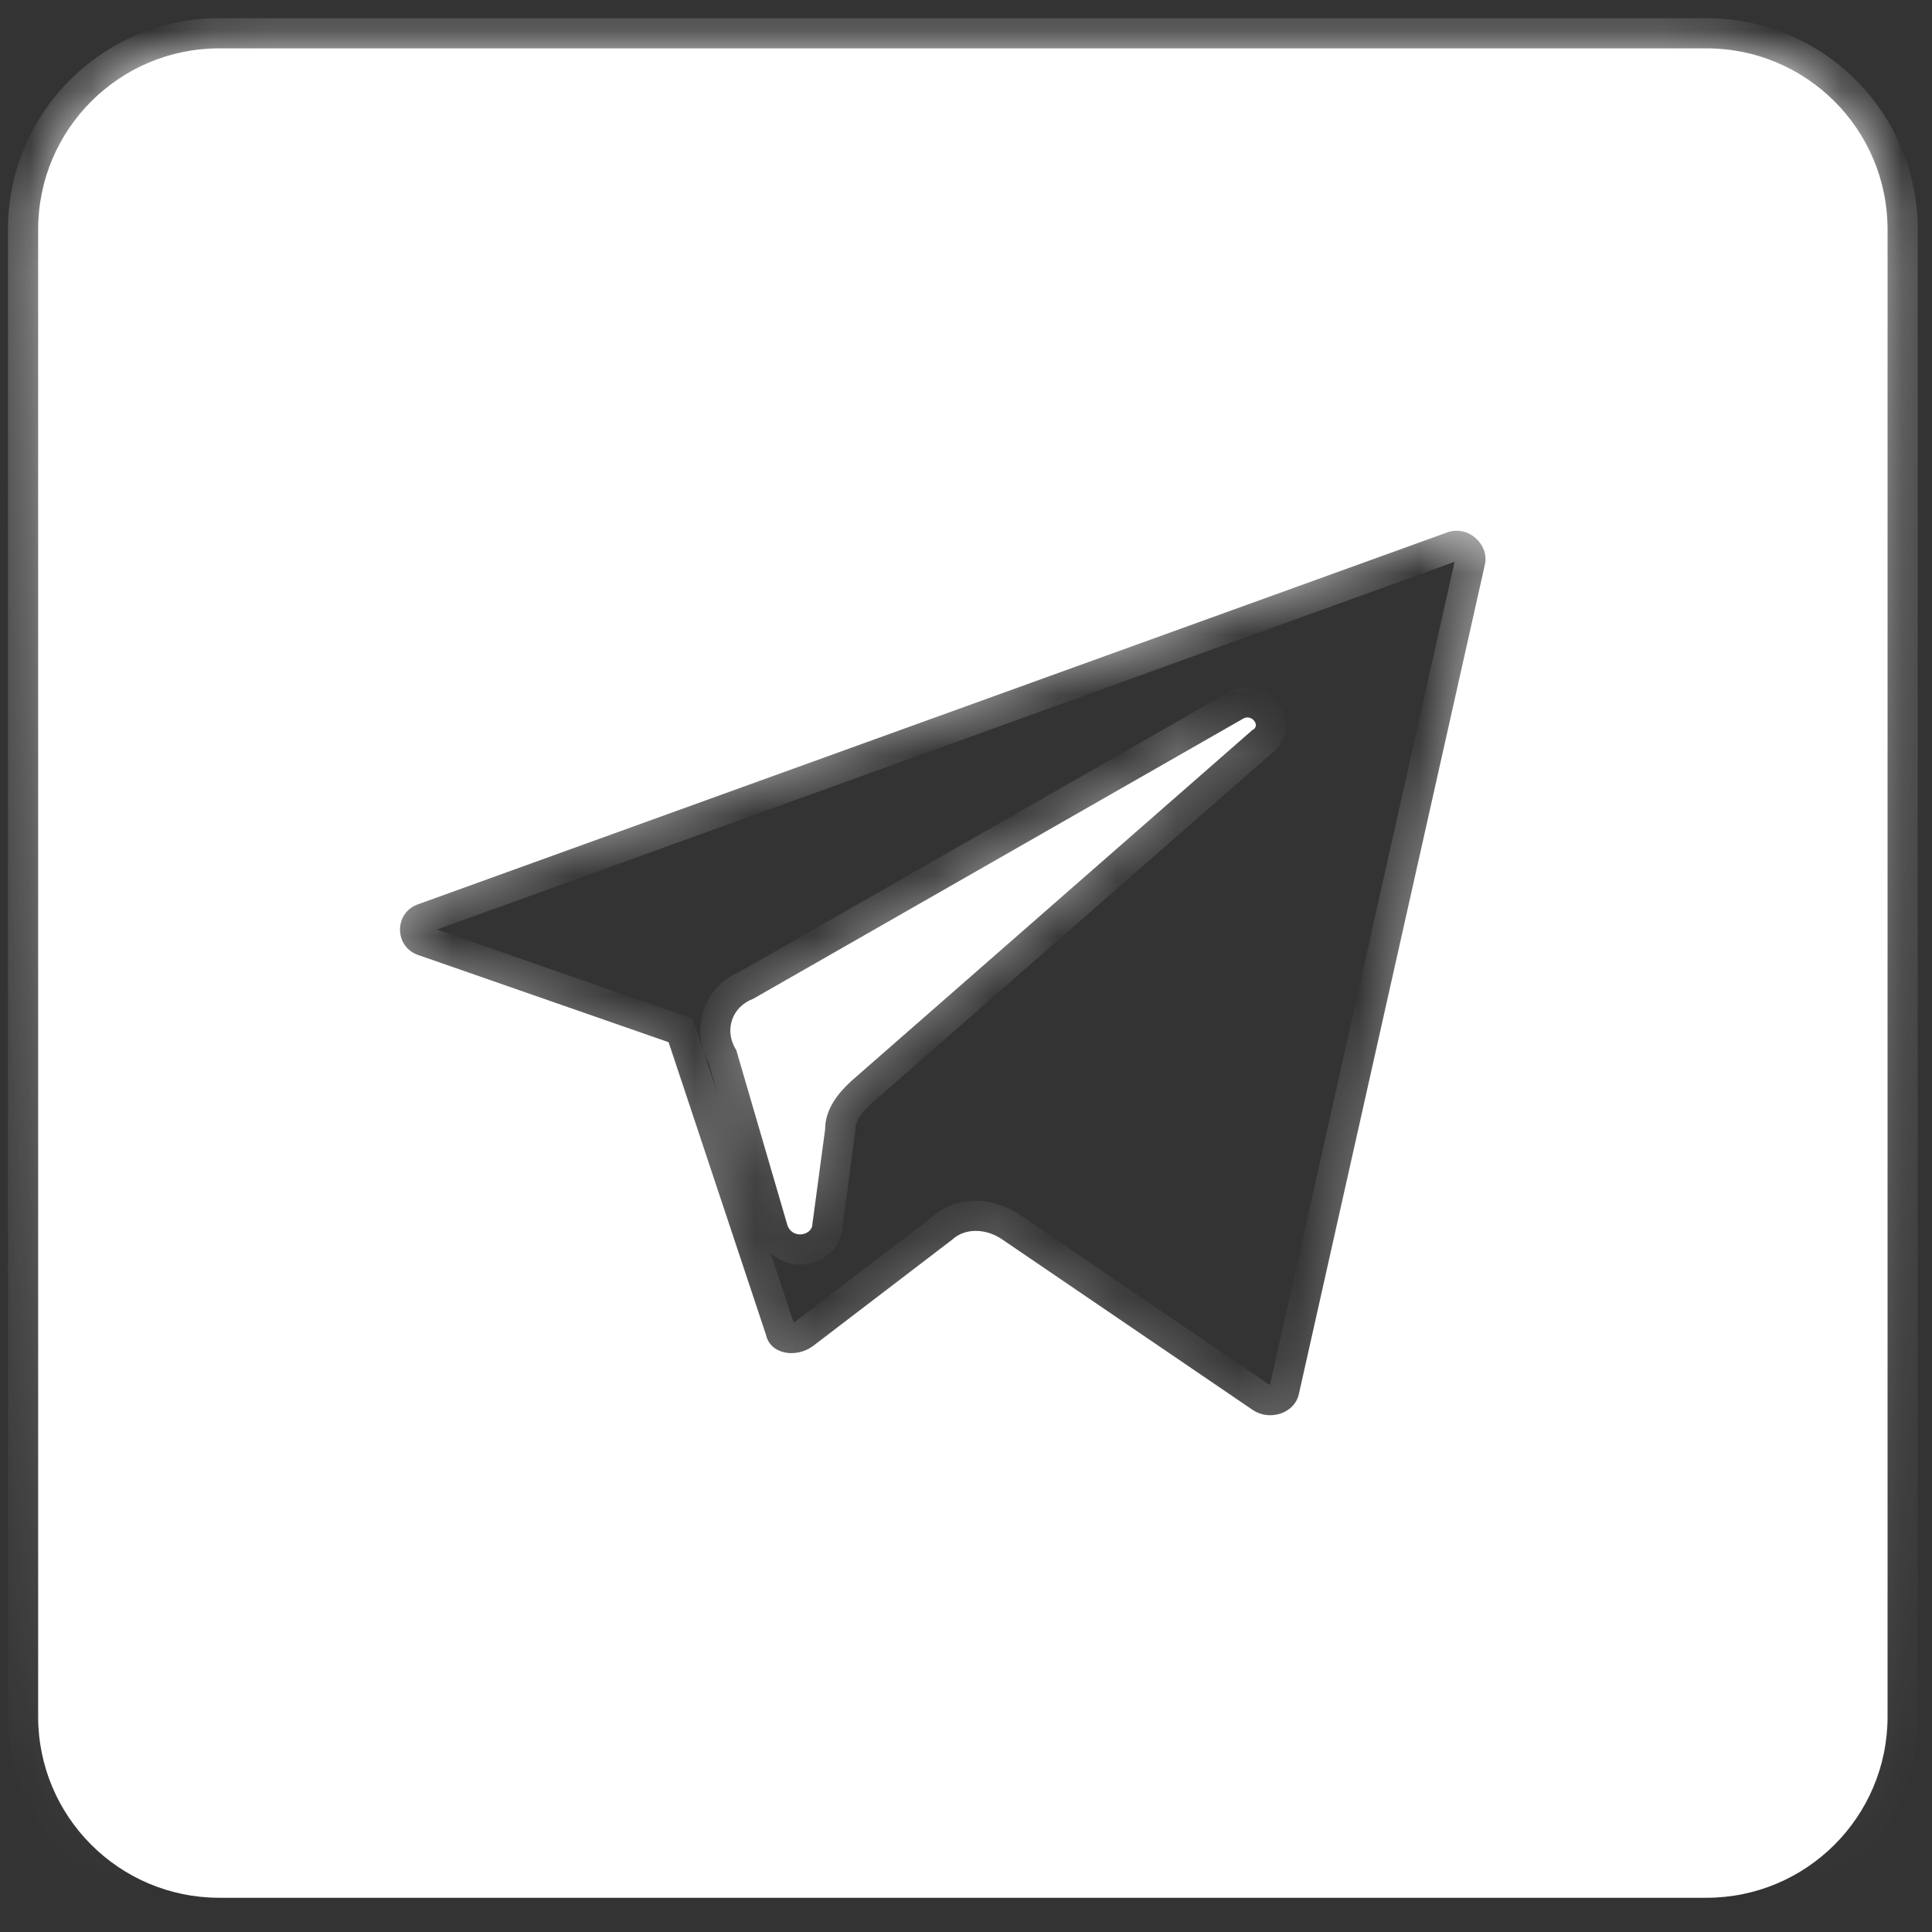 <svg width="32" height="32" viewBox="0 0 32 32" fill="none" xmlns="http://www.w3.org/2000/svg">
<rect x="0" y="0" width="32" height="32" fill="#333333" stroke="none"/>
<mask id="path-1-inside-1" fill="white">
<path fill-rule="evenodd" clip-rule="evenodd" d="M3.632 0.801C1.975 0.801 0.632 2.144 0.632 3.801V28.433C0.632 30.09 1.975 31.433 3.632 31.433H28.264C29.921 31.433 31.264 30.09 31.264 28.433V3.801C31.264 2.144 29.921 0.801 28.264 0.801H3.632ZM11.074 17.262L6.941 15.823C6.52 15.692 6.52 15.103 6.941 14.972L23.966 8.82C24.316 8.689 24.666 9.017 24.596 9.344L21.514 23.087C21.443 23.414 21.023 23.545 20.743 23.349L16.609 20.535C16.329 20.338 15.979 20.338 15.768 20.535L13.456 22.302C13.176 22.498 12.756 22.432 12.686 22.105L11.074 17.262ZM20.603 11.896L12.476 16.543C12.125 16.673 11.985 17.066 12.195 17.393L13.036 20.273C13.106 20.535 13.456 20.469 13.456 20.273L13.667 18.702C13.667 18.375 13.877 18.113 14.087 17.917L20.743 12.092C20.883 12.027 20.743 11.831 20.603 11.896Z"/>
</mask>
<path fill-rule="evenodd" clip-rule="evenodd" d="M3.632 0.801C1.975 0.801 0.632 2.144 0.632 3.801V28.433C0.632 30.09 1.975 31.433 3.632 31.433H28.264C29.921 31.433 31.264 30.09 31.264 28.433V3.801C31.264 2.144 29.921 0.801 28.264 0.801H3.632ZM11.074 17.262L6.941 15.823C6.52 15.692 6.52 15.103 6.941 14.972L23.966 8.82C24.316 8.689 24.666 9.017 24.596 9.344L21.514 23.087C21.443 23.414 21.023 23.545 20.743 23.349L16.609 20.535C16.329 20.338 15.979 20.338 15.768 20.535L13.456 22.302C13.176 22.498 12.756 22.432 12.686 22.105L11.074 17.262ZM20.603 11.896L12.476 16.543C12.125 16.673 11.985 17.066 12.195 17.393L13.036 20.273C13.106 20.535 13.456 20.469 13.456 20.273L13.667 18.702C13.667 18.375 13.877 18.113 14.087 17.917L20.743 12.092C20.883 12.027 20.743 11.831 20.603 11.896Z" fill="white"/>
<path d="M6.941 15.823L7.105 15.351L7.097 15.348L7.089 15.345L6.941 15.823ZM11.074 17.262L11.549 17.105L11.471 16.871L11.239 16.79L11.074 17.262ZM6.941 14.972L7.089 15.449L7.1 15.446L7.111 15.442L6.941 14.972ZM23.966 8.82L24.136 9.29L24.141 9.289L23.966 8.82ZM24.596 9.344L25.084 9.453L25.085 9.448L24.596 9.344ZM21.514 23.087L21.026 22.977L21.025 22.982L21.514 23.087ZM20.743 23.349L21.03 22.939L21.024 22.935L20.743 23.349ZM16.609 20.535L16.322 20.944L16.328 20.948L16.609 20.535ZM15.768 20.535L16.072 20.932L16.092 20.917L16.11 20.9L15.768 20.535ZM13.456 22.302L13.743 22.711L13.752 22.705L13.76 22.699L13.456 22.302ZM12.686 22.105L13.175 22L13.169 21.974L13.16 21.947L12.686 22.105ZM12.476 16.543L12.651 17.011L12.689 16.997L12.724 16.977L12.476 16.543ZM20.603 11.896L20.391 11.443L20.372 11.452L20.355 11.462L20.603 11.896ZM12.195 17.393L12.675 17.253L12.655 17.184L12.616 17.123L12.195 17.393ZM13.036 20.273L13.519 20.143L13.516 20.133L13.036 20.273ZM13.456 20.273L12.961 20.206L12.956 20.239V20.273H13.456ZM13.667 18.702L14.162 18.768L14.167 18.735V18.702H13.667ZM14.087 17.917L13.758 17.541L13.752 17.546L13.746 17.551L14.087 17.917ZM20.743 12.092L20.531 11.639L20.467 11.669L20.413 11.716L20.743 12.092ZM1.132 3.801C1.132 2.42 2.251 1.301 3.632 1.301V0.301C1.699 0.301 0.132 1.868 0.132 3.801H1.132ZM1.132 28.433V3.801H0.132V28.433H1.132ZM3.632 30.933C2.251 30.933 1.132 29.814 1.132 28.433H0.132C0.132 30.366 1.699 31.933 3.632 31.933V30.933ZM28.264 30.933H3.632V31.933H28.264V30.933ZM30.764 28.433C30.764 29.814 29.645 30.933 28.264 30.933V31.933C30.197 31.933 31.764 30.366 31.764 28.433H30.764ZM30.764 3.801V28.433H31.764V3.801H30.764ZM28.264 1.301C29.645 1.301 30.764 2.42 30.764 3.801H31.764C31.764 1.868 30.197 0.301 28.264 0.301V1.301ZM3.632 1.301H28.264V0.301H3.632V1.301ZM6.776 16.295L10.91 17.735L11.239 16.79L7.105 15.351L6.776 16.295ZM6.792 14.495C5.903 14.771 5.903 16.023 6.792 16.3L7.089 15.345C7.088 15.345 7.092 15.346 7.098 15.351C7.105 15.355 7.11 15.361 7.115 15.368C7.124 15.38 7.125 15.391 7.125 15.397C7.125 15.403 7.124 15.414 7.115 15.427C7.11 15.434 7.105 15.439 7.098 15.444C7.092 15.448 7.088 15.45 7.089 15.449L6.792 14.495ZM23.796 8.35L6.771 14.502L7.111 15.442L24.136 9.29L23.796 8.35ZM25.085 9.448C25.237 8.738 24.514 8.082 23.791 8.352L24.141 9.289C24.139 9.289 24.136 9.29 24.13 9.291C24.125 9.291 24.121 9.29 24.117 9.29C24.11 9.288 24.109 9.286 24.111 9.288C24.113 9.29 24.112 9.29 24.109 9.284C24.106 9.276 24.103 9.26 24.107 9.239L25.085 9.448ZM22.001 23.196L25.084 9.453L24.108 9.234L21.026 22.977L22.001 23.196ZM20.456 23.758C20.737 23.955 21.079 23.983 21.363 23.889C21.651 23.794 21.924 23.557 22.002 23.192L21.025 22.982C21.026 22.976 21.029 22.969 21.032 22.961C21.036 22.954 21.041 22.949 21.044 22.945C21.051 22.938 21.055 22.938 21.05 22.939C21.046 22.941 21.04 22.941 21.035 22.941C21.033 22.94 21.031 22.94 21.031 22.94C21.03 22.939 21.03 22.939 21.03 22.939L20.456 23.758ZM16.328 20.948L20.461 23.762L21.024 22.935L16.891 20.121L16.328 20.948ZM16.11 20.9C16.11 20.899 16.123 20.887 16.163 20.887C16.203 20.887 16.261 20.901 16.322 20.944L16.896 20.125C16.474 19.829 15.852 19.772 15.427 20.169L16.11 20.9ZM13.76 22.699L16.072 20.932L15.465 20.137L13.153 21.904L13.76 22.699ZM12.197 22.21C12.28 22.6 12.582 22.822 12.885 22.888C13.174 22.951 13.491 22.887 13.743 22.711L13.17 21.892C13.158 21.9 13.143 21.907 13.127 21.91C13.111 21.913 13.101 21.912 13.1 21.911C13.098 21.911 13.114 21.914 13.134 21.933C13.144 21.942 13.154 21.954 13.161 21.967C13.169 21.98 13.173 21.992 13.175 22L12.197 22.21ZM10.6 17.42L12.211 22.263L13.16 21.947L11.549 17.105L10.6 17.42ZM12.724 16.977L20.851 12.33L20.355 11.462L12.227 16.108L12.724 16.977ZM12.616 17.123C12.602 17.102 12.598 17.086 12.597 17.077C12.596 17.067 12.597 17.06 12.599 17.054C12.602 17.045 12.612 17.025 12.651 17.011L12.301 16.074C11.656 16.315 11.389 17.064 11.775 17.663L12.616 17.123ZM13.516 20.133L12.675 17.253L11.715 17.533L12.556 20.413L13.516 20.133ZM12.956 20.273C12.956 20.16 13.011 20.069 13.072 20.016C13.126 19.968 13.184 19.95 13.23 19.946C13.279 19.942 13.341 19.951 13.403 19.991C13.47 20.035 13.507 20.097 13.519 20.143L12.553 20.402C12.659 20.798 13.011 20.969 13.315 20.943C13.565 20.922 13.956 20.724 13.956 20.273H12.956ZM13.171 18.636L12.961 20.206L13.952 20.339L14.162 18.768L13.171 18.636ZM13.746 17.551C13.515 17.767 13.167 18.155 13.167 18.702H14.167C14.167 18.595 14.239 18.459 14.428 18.282L13.746 17.551ZM20.413 11.716L13.758 17.541L14.416 18.293L21.072 12.469L20.413 11.716ZM20.814 12.349C20.617 12.441 20.442 12.335 20.371 12.236C20.332 12.182 20.284 12.079 20.306 11.944C20.333 11.785 20.439 11.682 20.531 11.639L20.954 12.545C21.117 12.47 21.258 12.318 21.293 12.106C21.324 11.917 21.258 11.758 21.185 11.655C21.044 11.457 20.729 11.285 20.391 11.443L20.814 12.349Z" fill="url(#paint0_linear)" mask="url(#path-1-inside-1)"/>
<defs>
<linearGradient id="paint0_linear" x1="15.948" y1="0.801" x2="15.948" y2="31.433" gradientUnits="userSpaceOnUse">
<stop stop-color="white"/>
<stop offset="1" stop-color="white" stop-opacity="0"/>
</linearGradient>
</defs>
</svg>

